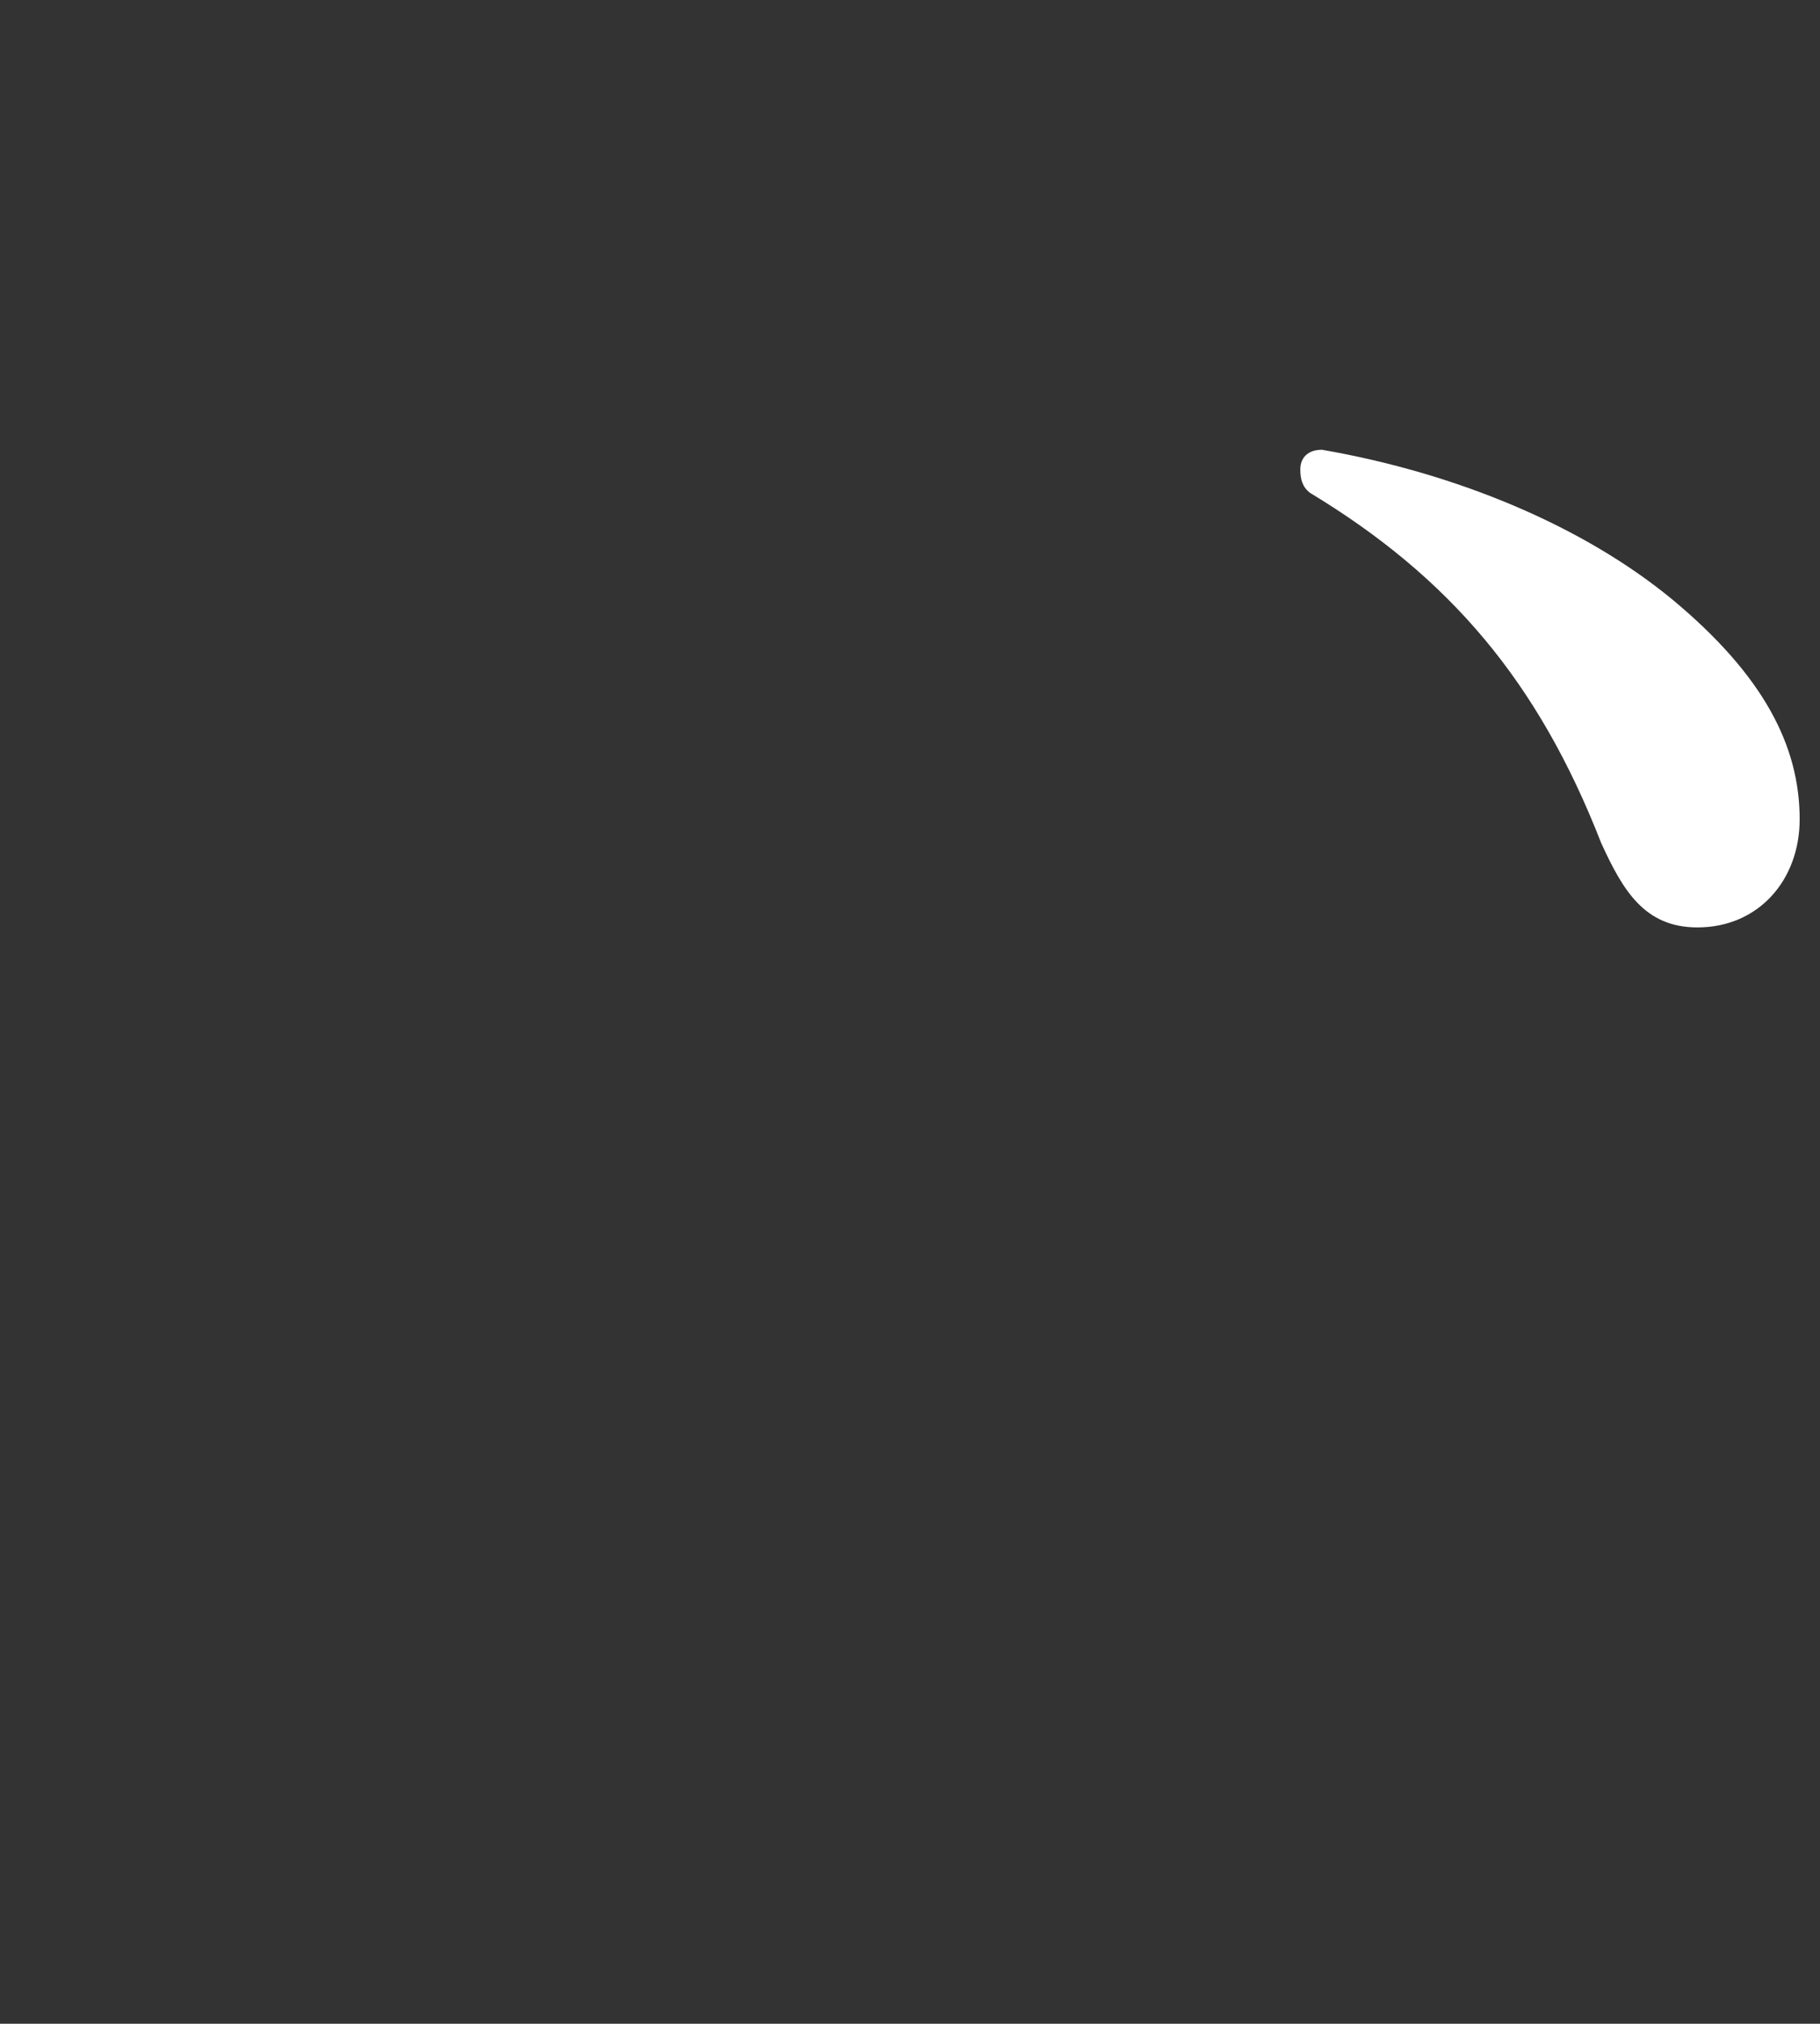<?xml version="1.0" encoding="UTF-8"?><svg id="_レイヤー_1" xmlns="http://www.w3.org/2000/svg" xmlns:xlink="http://www.w3.org/1999/xlink" viewBox="0 0 158.4 176.12"><rect x="0" y="0" width="158.4" height="176.12" fill="#333333" stroke="none"/><defs><style>.cls-1{mask:url(#mask);}.cls-2{fill:#f0f0f0;}.cls-3{fill:#fff;}</style><mask id="mask" x="-14.84" y="-354.18" width="838.92" height="653.25" maskUnits="userSpaceOnUse"><g id="mask0_10_337"><rect class="cls-2" x=".08" y="-352.27" width="824" height="639"/></g></mask></defs><g class="cls-1"><path class="cls-3" d="m115.05,39.14c11.81,2.05,22.76,6.67,30.46,13,8.04,6.67,11.12,12.83,11.12,19.16,0,5.3-3.59,9.41-8.9,9.41-4.62,0-6.5-3.25-8.38-7.36-5.47-14.03-13.17-23.1-25.32-30.45-.68-.51-.86-1.2-.86-2.05,0-1.03.68-1.71,1.88-1.71Z"/></g></svg>